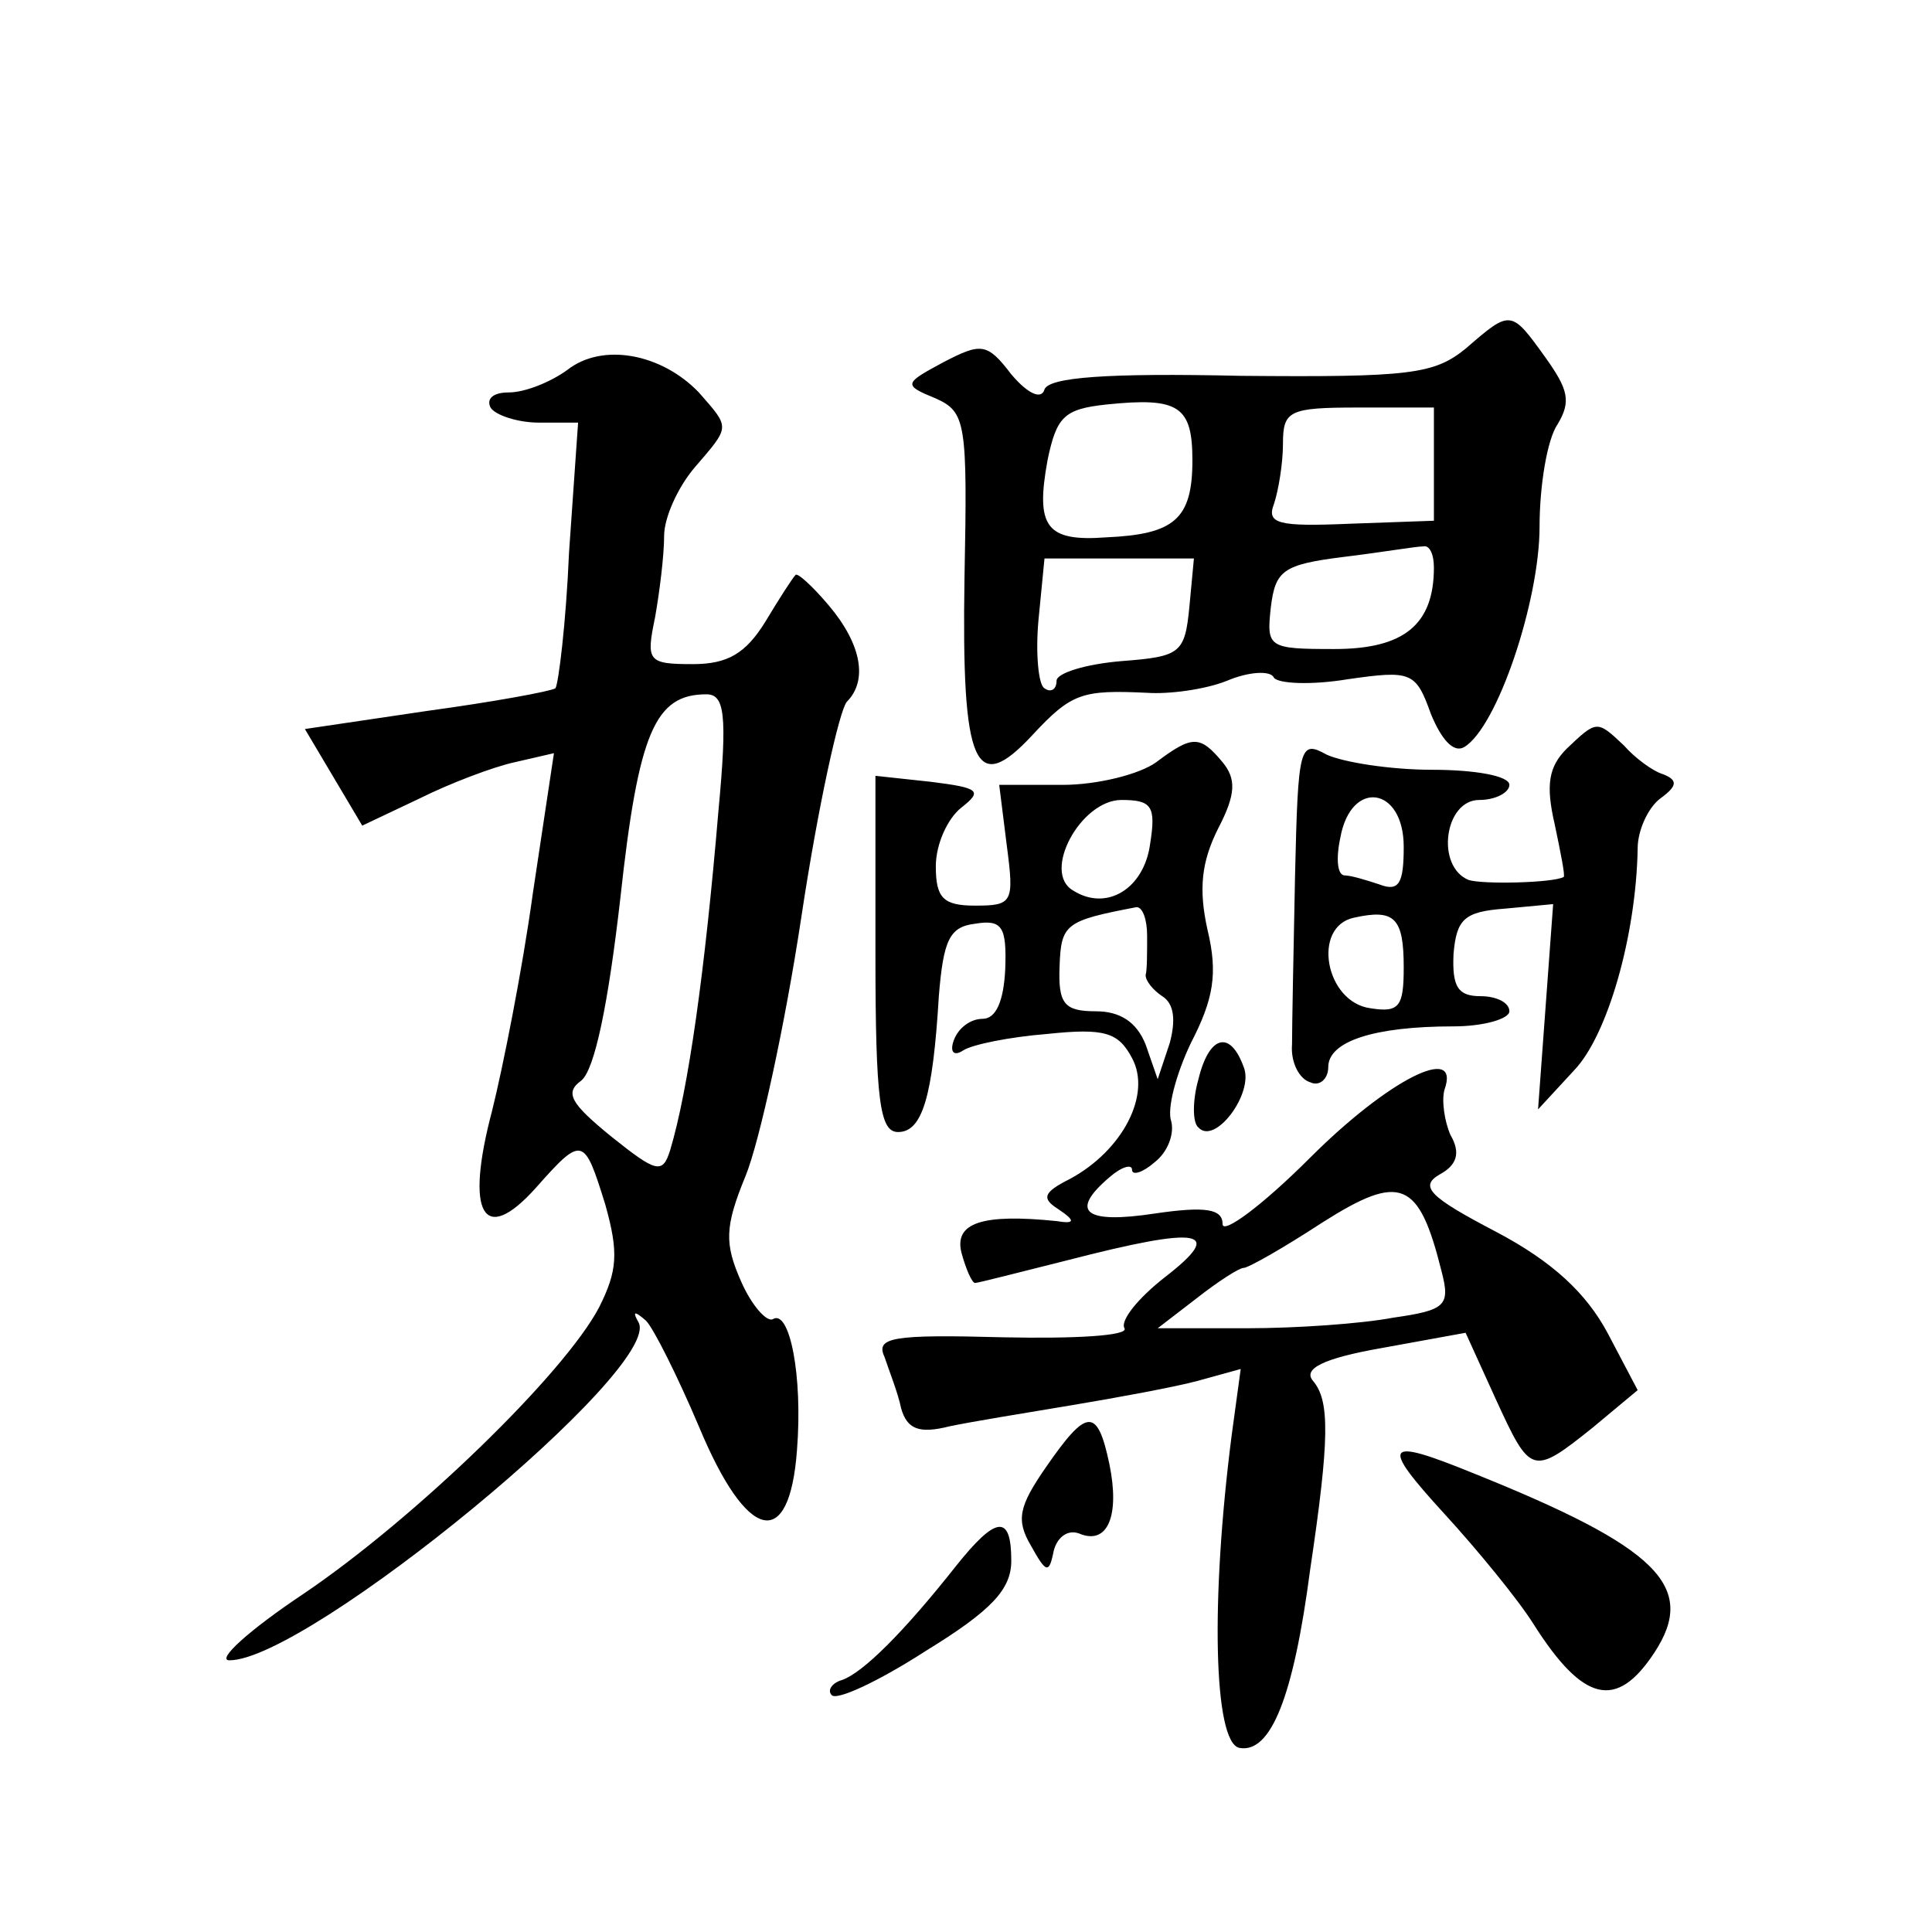 <?xml version="1.0" standalone="no"?>
<!DOCTYPE svg PUBLIC "-//W3C//DTD SVG 20010904//EN"
 "http://www.w3.org/TR/2001/REC-SVG-20010904/DTD/svg10.dtd">
<svg version="1.0" xmlns="http://www.w3.org/2000/svg"
 width="128pt" height="128pt" viewBox="0 0 128 128"
 preserveAspectRatio="xMidYMid meet">
<g transform="translate(0,128) scale(0.1,-0.1)"
fill="#0" stroke="none">
<path d="M971 1049 c-21 -17 -37 -19 -149 -18 -89 2 -127 -1 -130 -9 -2 -7 -11
-3 -22 10 -16 21 -20 21 -45 8 -26 -14 -27 -15 -5 -24 20 -9 21 -16 19 -119 -2
-125 7 -145 45 -104 26 28 33 30 76 28 14 -1 38 2 53 8 14 6 29 7 31 2 3 -4 25
-5 49 -1 42 6 45 5 55 -23 7 -17 15 -26 22 -22 22 13 50 97 50 146 0 27 5 58 12
68 9 15 7 23 -8 44 -23 32 -23 32 -53 6z m-181 -74 c0 -39 -12 -49 -57 -51 -40
-3 -47 7 -39 51 6 29 11 34 39 37 48 5 57 -1 57 -37z m160 -2 l0 -38 -56 -2 c-47
-2 -55 0 -50 13 3 9 6 27 6 40 0 22 4 24 50 24 l50 0 0 -37z m0 -69 c0 -38 -20
-54 -66 -54 -44 0 -45 1 -42 28 3 24 8 28 48 33 25 3 48 7 53 7 4 1 7 -5 7 -14z
m-162 -26 c-3 -31 -6 -33 -45 -36 -24 -2 -43 -8 -43 -13 0 -6 -4 -8 -8 -5 -4 2
-6 23 -4 45 l4 41 50 0 49 0 -3 -32z M376 1035 c-11 -8 -28 -15 -39 -15 -10 0 -15
-4 -12 -10 3 -5 18 -10 32 -10 l26 0 -6 -86 c-2 -47 -7 -87 -9 -90 -3 -2 -41 -9
-85 -15 l-81 -12 19 -32 19 -32 38 18 c20 10 49 21 63 24 l26 6 -14 -93 c-7 -51
-20 -116 -27 -144 -18 -68 -6 -90 29 -51 31 35 32 34 46 -11 9 -32 8 -44 -4 -68
-23 -44 -122 -140 -196 -190 -36 -24 -58 -44 -49 -44 52 0 288 194 271 224 -4 7
-3 8 5 1 5 -5 21 -37 35 -70 32 -77 60 -83 65 -16 4 50 -5 94 -16 87 -4 -2 -14
9 -21 25 -11 25 -11 36 3 70 9 22 26 99 37 172 11 73 25 136 30 142 14 14 10 38
-12 64 -11 13 -21 22 -22 20 -2 -2 -11 -16 -20 -31 -13 -21 -25 -28 -48 -28 -30
0 -31 2 -25 31 3 17 6 41 6 54 0 12 9 32 20 45 24 28 24 26 3 50 -25 26 -64 33
-87 15z m100 -292 c-9 -107 -20 -185 -32 -225 -5 -16 -9 -15 -39 9 -27 22 -31 29
-20 37 9 7 18 51 26 121 12 110 23 135 57 135 12 0 14 -13 8 -77z M1038 784 c-12
-12 -14 -24 -8 -50 4 -19 7 -34 6 -35 -7 -4 -54 -5 -63 -2 -22 9 -16 53 7 53 11
0 20 5 20 10 0 6 -23 10 -51 10 -28 0 -59 5 -70 10 -18 10 -19 6 -21 -80 -1 -49
-2 -100 -2 -112 -1 -12 5 -23 12 -25 6 -3 12 2 12 10 0 17 30 27 83 27 20 0 37
5 37 10 0 6 -9 10 -19 10 -15 0 -19 6 -18 28 2 23 7 28 34 30 l32 3 -5 -68 -5 -68
24 26 c22 23 41 89 42 147 0 12 7 27 15 33 11 8 12 12 2 16 -7 2 -19 11 -26 19
-18 17 -18 17 -38 -2z m-108 -65 c0 -24 -3 -30 -16 -25 -9 3 -19 6 -23 6 -5 0 -6
11 -3 25 7 39 42 34 42 -6z m0 -80 c0 -26 -3 -30 -22 -27 -30 4 -39 54 -11 60 27
6 33 0 33 -33z M766 775 c-11 -8 -39 -15 -62 -15 l-42 0 5 -40 c5 -38 4 -40 -21
-40 -21 0 -26 5 -26 26 0 15 8 32 17 39 14 11 12 13 -20 17 l-37 4 0 -118 c0 -98
3 -118 15 -118 16 0 23 23 27 90 3 37 7 46 24 48 18 3 21 -2 20 -30 -1 -21 -6 -33
-15 -33 -8 0 -16 -6 -19 -14 -3 -8 0 -11 6 -7 6 4 31 9 56 11 38 4 47 1 56 -16
13 -24 -6 -61 -41 -80 -18 -9 -19 -13 -8 -20 12 -8 11 -10 -1 -8 -49 5 -68 -1 -63
-21 3 -11 7 -20 9 -20 2 0 29 7 61 15 89 23 105 20 65 -11 -18 -14 -30 -29 -27
-34 3 -5 -33 -7 -80 -6 -74 2 -85 0 -79 -13 3 -9 9 -24 11 -34 4 -14 12 -17 32
-12 14 3 51 9 81 14 30 5 68 12 83 16 l29 8 -6 -44 c-14 -109 -12 -203 5 -207 21
-4 36 34 47 118 13 87 13 112 2 125 -7 8 6 15 46 22 l55 10 20 -44 c23 -50 24 -51
64 -19 l30 25 -20 38 c-14 26 -36 47 -74 67 -44 23 -51 30 -37 38 11 6 14 14 7
26 -4 9 -6 23 -4 30 11 31 -37 7 -89 -45 -32 -32 -58 -51 -58 -44 0 10 -11 12 -45
7 -46 -7 -57 1 -30 24 8 7 15 9 15 5 0 -4 7 -2 15 5 9 7 13 19 11 27 -3 8 3 31
13 52 15 29 18 46 11 75 -6 27 -4 45 7 67 12 23 12 33 3 44 -15 18 -20 18 -44 0z
m-4 -54 c-4 -30 -29 -45 -51 -31 -21 12 5 60 32 60 20 0 23 -4 19 -29z m-2 -61
c0 -11 0 -23 -1 -26 0 -4 5 -10 11 -14 8 -5 9 -16 5 -31 l-8 -24 -8 23 c-6 15 -17
22 -33 22 -21 0 -25 5 -24 30 1 28 4 30 51 39 4 0 7 -8 7 -19z m195 -222 c6 -23
3 -26 -32 -31 -21 -4 -64 -7 -97 -7 l-59 0 26 20 c14 11 28 20 31 20 3 0 26 13
52 30 52 33 64 28 79 -32z M794 565 c-4 -14 -4 -29 0 -32 11 -12 37 23 30 40 -9
25 -23 21 -30 -8z M693 308 c-18 -26 -20 -35 -10 -52 10 -18 12 -19 15 -4 2 9 9
15 17 12 19 -8 27 12 20 46 -8 38 -15 37 -42 -2z M957 277 c22 -24 49 -57 59 -73
33 -52 55 -57 80 -19 29 44 2 70 -120 119 -59 24 -62 20 -19 -27z M633 242 c-34
-43 -61 -70 -75 -75 -7 -2 -10 -7 -7 -10 3 -4 31 9 62 29 44 27 57 41 57 60 0 31
-10 30 -37 -4z"/>
</g>
</svg>
